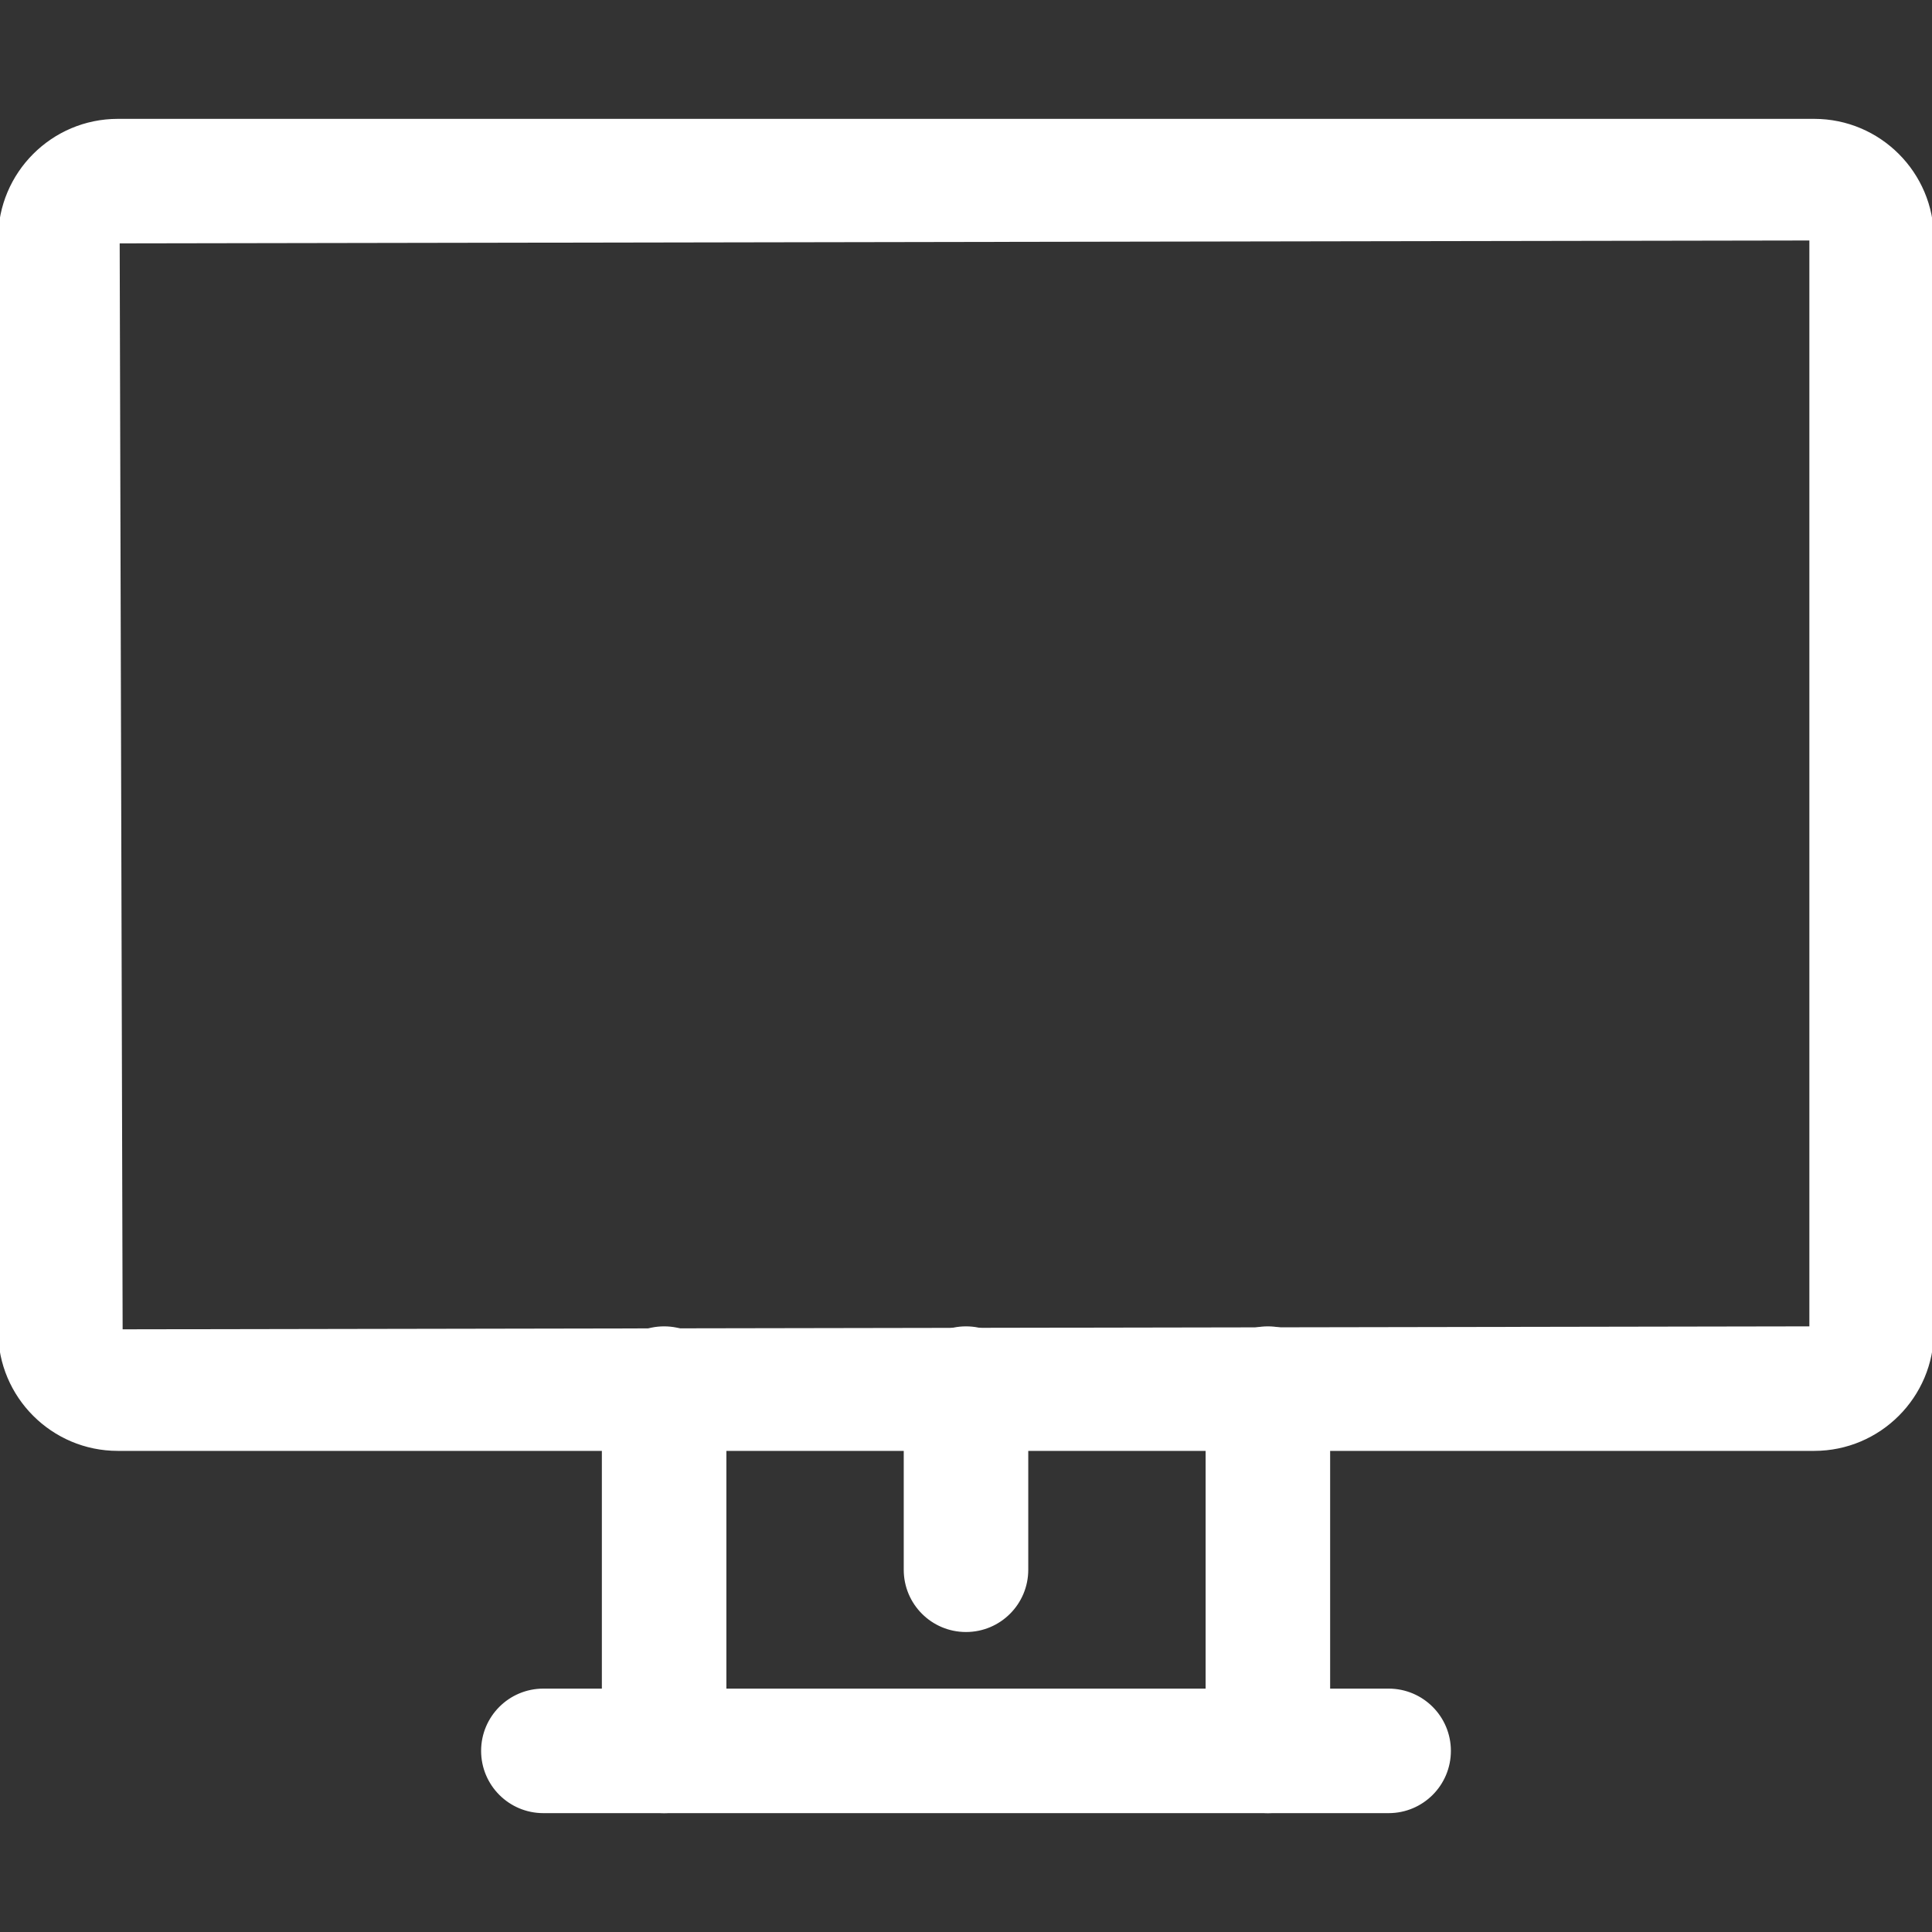 <!DOCTYPE svg PUBLIC "-//W3C//DTD SVG 1.1//EN" "http://www.w3.org/Graphics/SVG/1.1/DTD/svg11.dtd">
<!-- Uploaded to: SVG Repo, www.svgrepo.com, Transformed by: SVG Repo Mixer Tools -->
<svg fill="#ffffff" height="800px" width="800px" version="1.1" id="Layer_1" xmlns="http://www.w3.org/2000/svg" xmlns:xlink="http://www.w3.org/1999/xlink" viewBox="0 0 512 512" xml:space="preserve" stroke="#ffffff">
<rect x="0" y="0" width="512" height="512" fill="#333333" stroke="none"/>
<g id="SVGRepo_bgCarrier" stroke-width="0"/>
<g id="SVGRepo_tracerCarrier" stroke-linecap="round" stroke-linejoin="round"/>
<g id="SVGRepo_iconCarrier"> <g> <g> <path d="M480.784,32H31.216C14,32,0,46,0,63.232v289.552C0,370,14,384,31.216,384h449.568C498,384,512,370,512,352.784V63.232 C512,46,498,32,480.784,32z M480,352l-448,0.784L31.216,64L480,63.232V352z"/> </g> </g> <g> <g> <path d="M176,352c-8.848,0-16,7.168-16,16v96c0,8.832,7.152,16,16,16c8.848,0,16-7.168,16-16v-96C192,359.168,184.848,352,176,352 z"/> </g> </g> <g> <g> <path d="M336,352c-8.848,0-16,7.168-16,16v96c0,8.832,7.152,16,16,16c8.848,0,16-7.168,16-16v-96C352,359.168,344.848,352,336,352 z"/> </g> </g> <g> <g> <path d="M368,448H144c-8.848,0-16,7.168-16,16c0,8.832,7.152,16,16,16h224c8.848,0,16-7.168,16-16 C384,455.168,376.848,448,368,448z"/> </g> </g> <g> <g> <path d="M256,352c-8.848,0-16,7.168-16,16v48c0,8.832,7.152,16,16,16c8.848,0,16-7.168,16-16v-48C272,359.168,264.848,352,256,352 z"/> </g> </g> </g>
</svg>